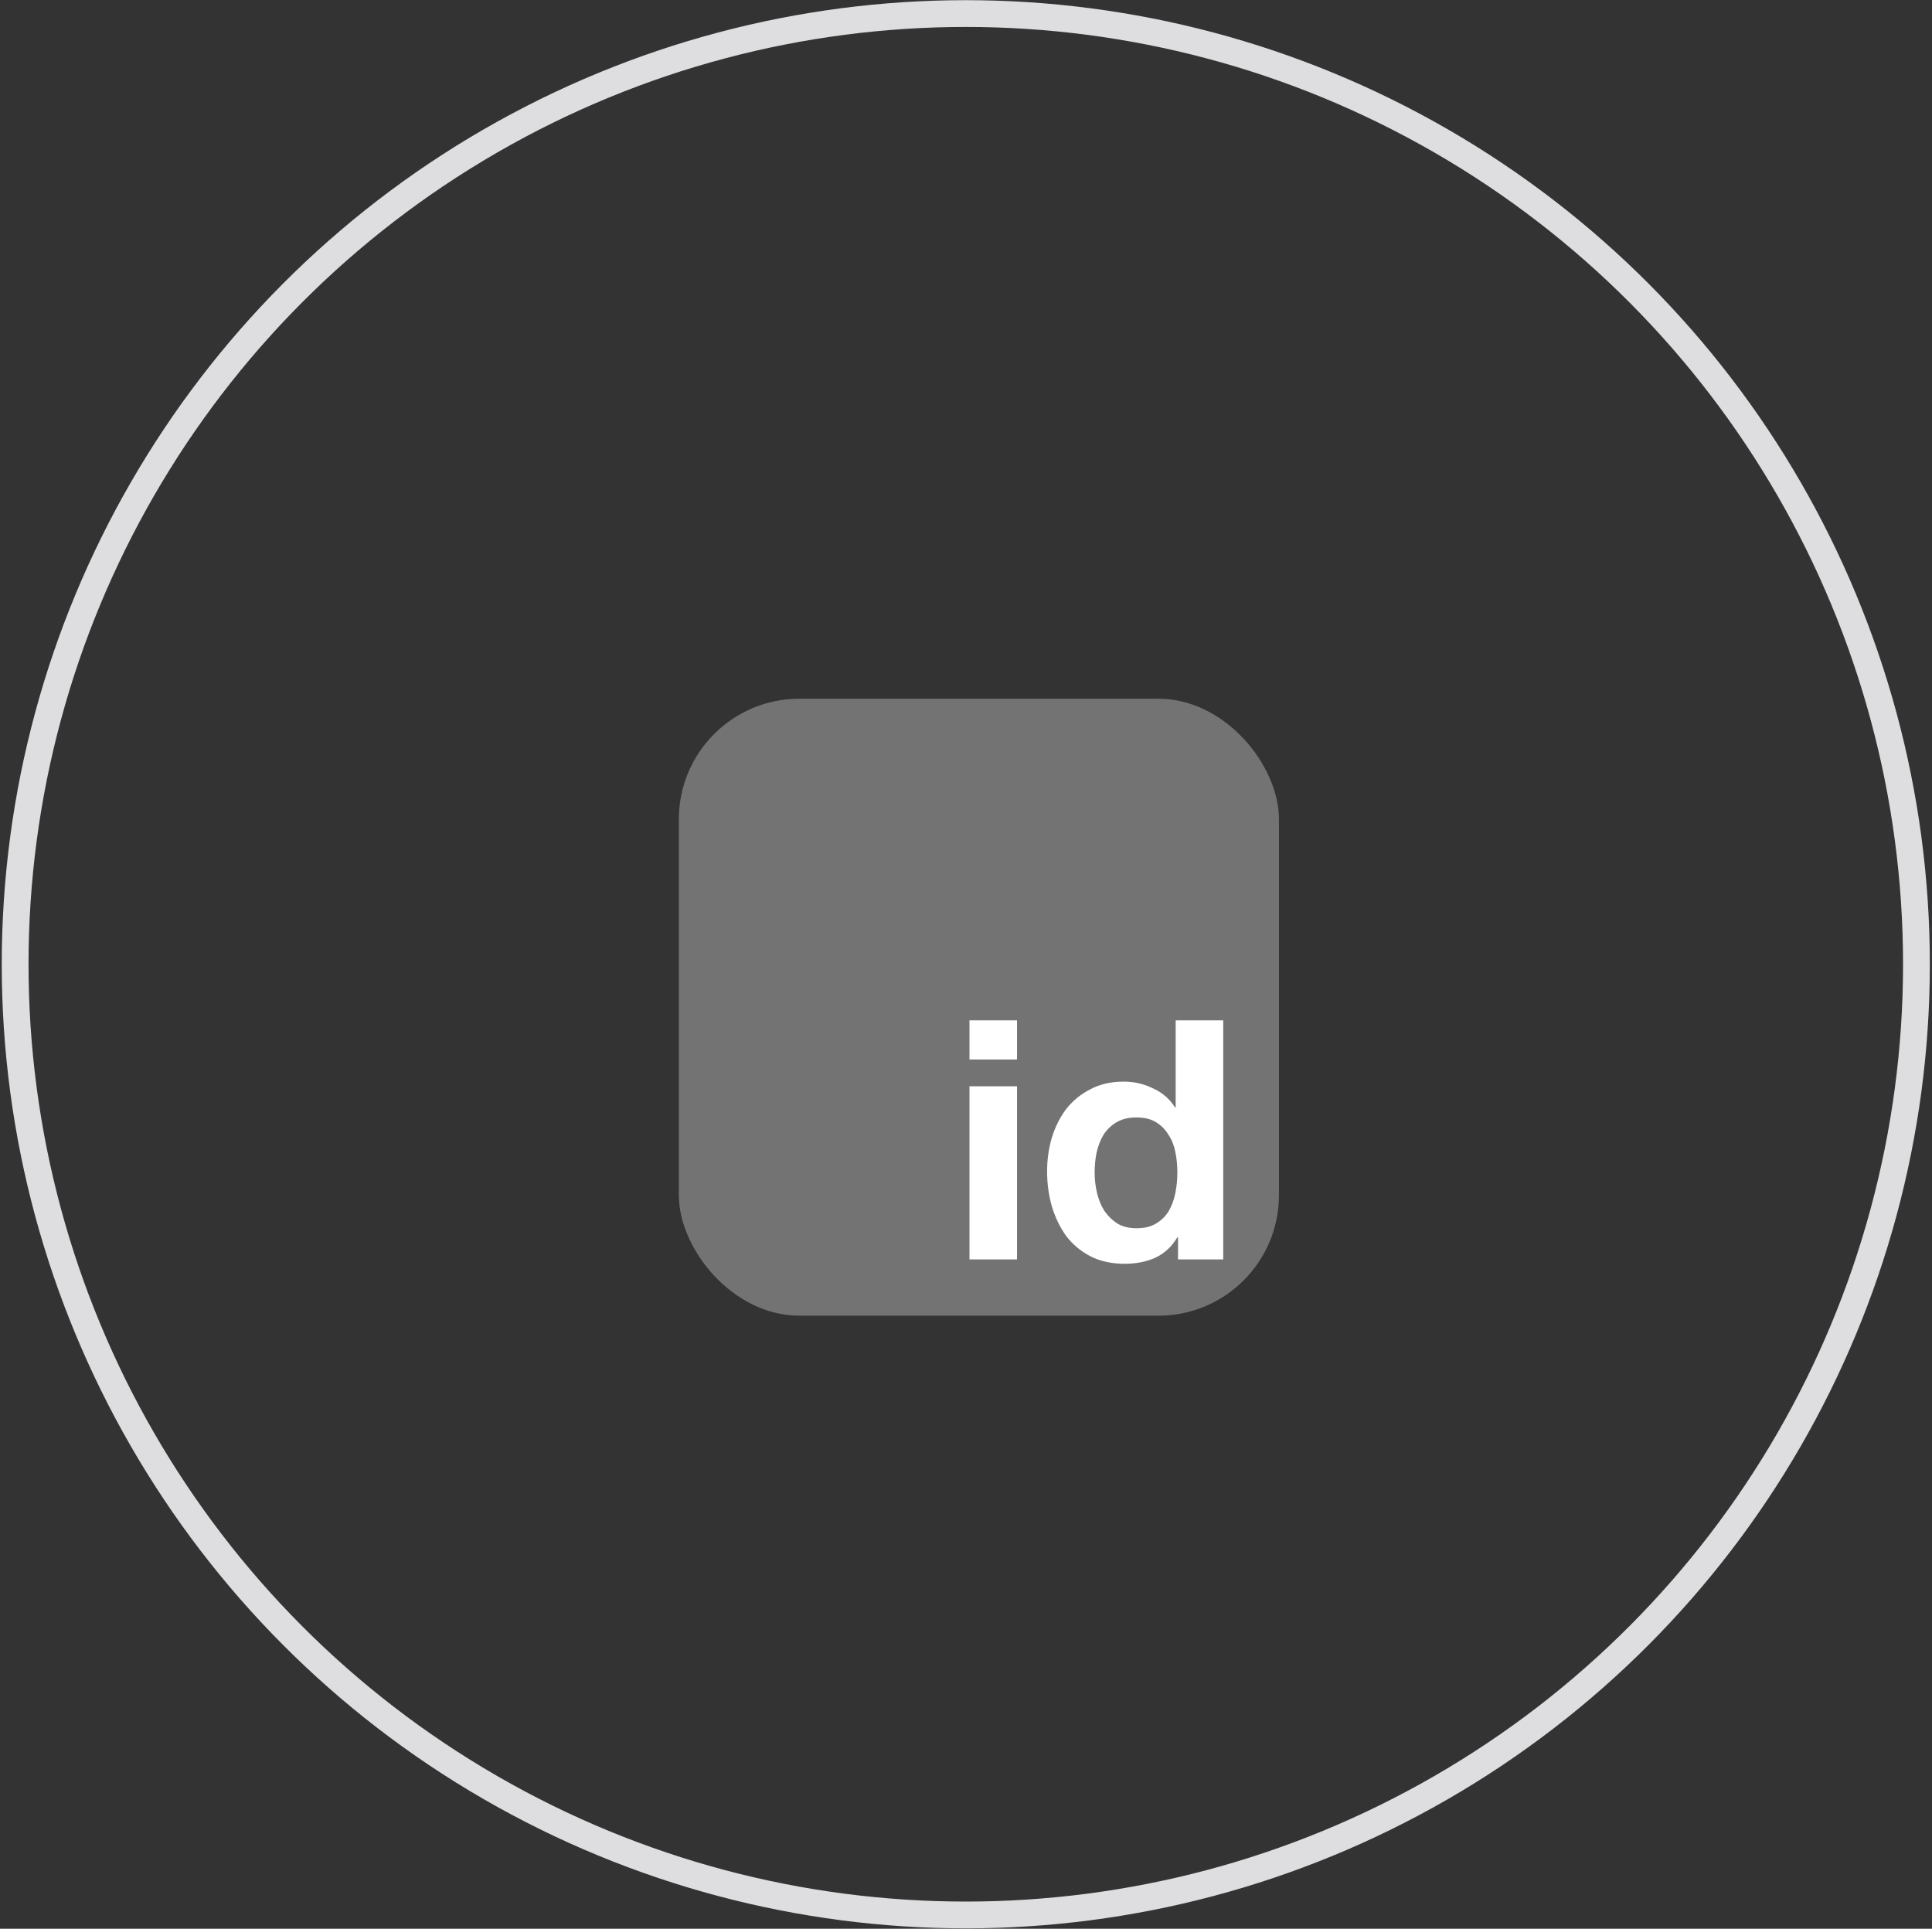 <svg width="577" height="576" viewBox="0 0 577 576" fill="none" xmlns="http://www.w3.org/2000/svg">
<rect x="0" y="0" width="577" height="576" fill="#333333" stroke="none"/>
<circle cx="288.437" cy="287.967" r="283.917" stroke="#DEDEE1" stroke-width="8"/>
<rect x="202.738" y="208.66" width="179.226" height="184.259" rx="36" fill="#747373"/>
<path d="M303.738 316.413V304.713H289.538V316.413H303.738ZM289.538 324.413V376.113H303.738V324.413H289.538ZM351.62 350.113C351.62 352.246 351.42 354.313 351.02 356.313C350.62 358.313 349.953 360.113 349.02 361.713C348.086 363.246 346.82 364.479 345.22 365.413C343.686 366.346 341.753 366.813 339.42 366.813C337.22 366.813 335.32 366.346 333.72 365.413C332.186 364.413 330.886 363.146 329.82 361.613C328.82 360.013 328.086 358.213 327.62 356.213C327.153 354.213 326.92 352.213 326.92 350.213C326.92 348.079 327.12 346.046 327.52 344.113C327.986 342.113 328.686 340.346 329.62 338.813C330.62 337.279 331.92 336.046 333.52 335.113C335.12 334.179 337.086 333.713 339.42 333.713C341.753 333.713 343.686 334.179 345.22 335.113C346.753 336.046 347.986 337.279 348.92 338.813C349.92 340.279 350.62 342.013 351.02 344.013C351.42 345.946 351.62 347.979 351.62 350.113ZM351.82 369.513V376.113H365.32V304.713H351.12V330.713H350.92C349.32 328.179 347.12 326.279 344.32 325.013C341.586 323.679 338.686 323.013 335.62 323.013C331.82 323.013 328.486 323.779 325.62 325.313C322.753 326.779 320.353 328.746 318.42 331.213C316.553 333.679 315.12 336.546 314.12 339.813C313.186 343.013 312.72 346.346 312.72 349.813C312.72 353.413 313.186 356.879 314.12 360.213C315.12 363.546 316.553 366.513 318.42 369.113C320.353 371.646 322.786 373.679 325.72 375.213C328.653 376.679 332.053 377.413 335.92 377.413C339.32 377.413 342.353 376.813 345.02 375.613C347.753 374.346 349.953 372.313 351.62 369.513H351.82Z" fill="white"/>
</svg>

